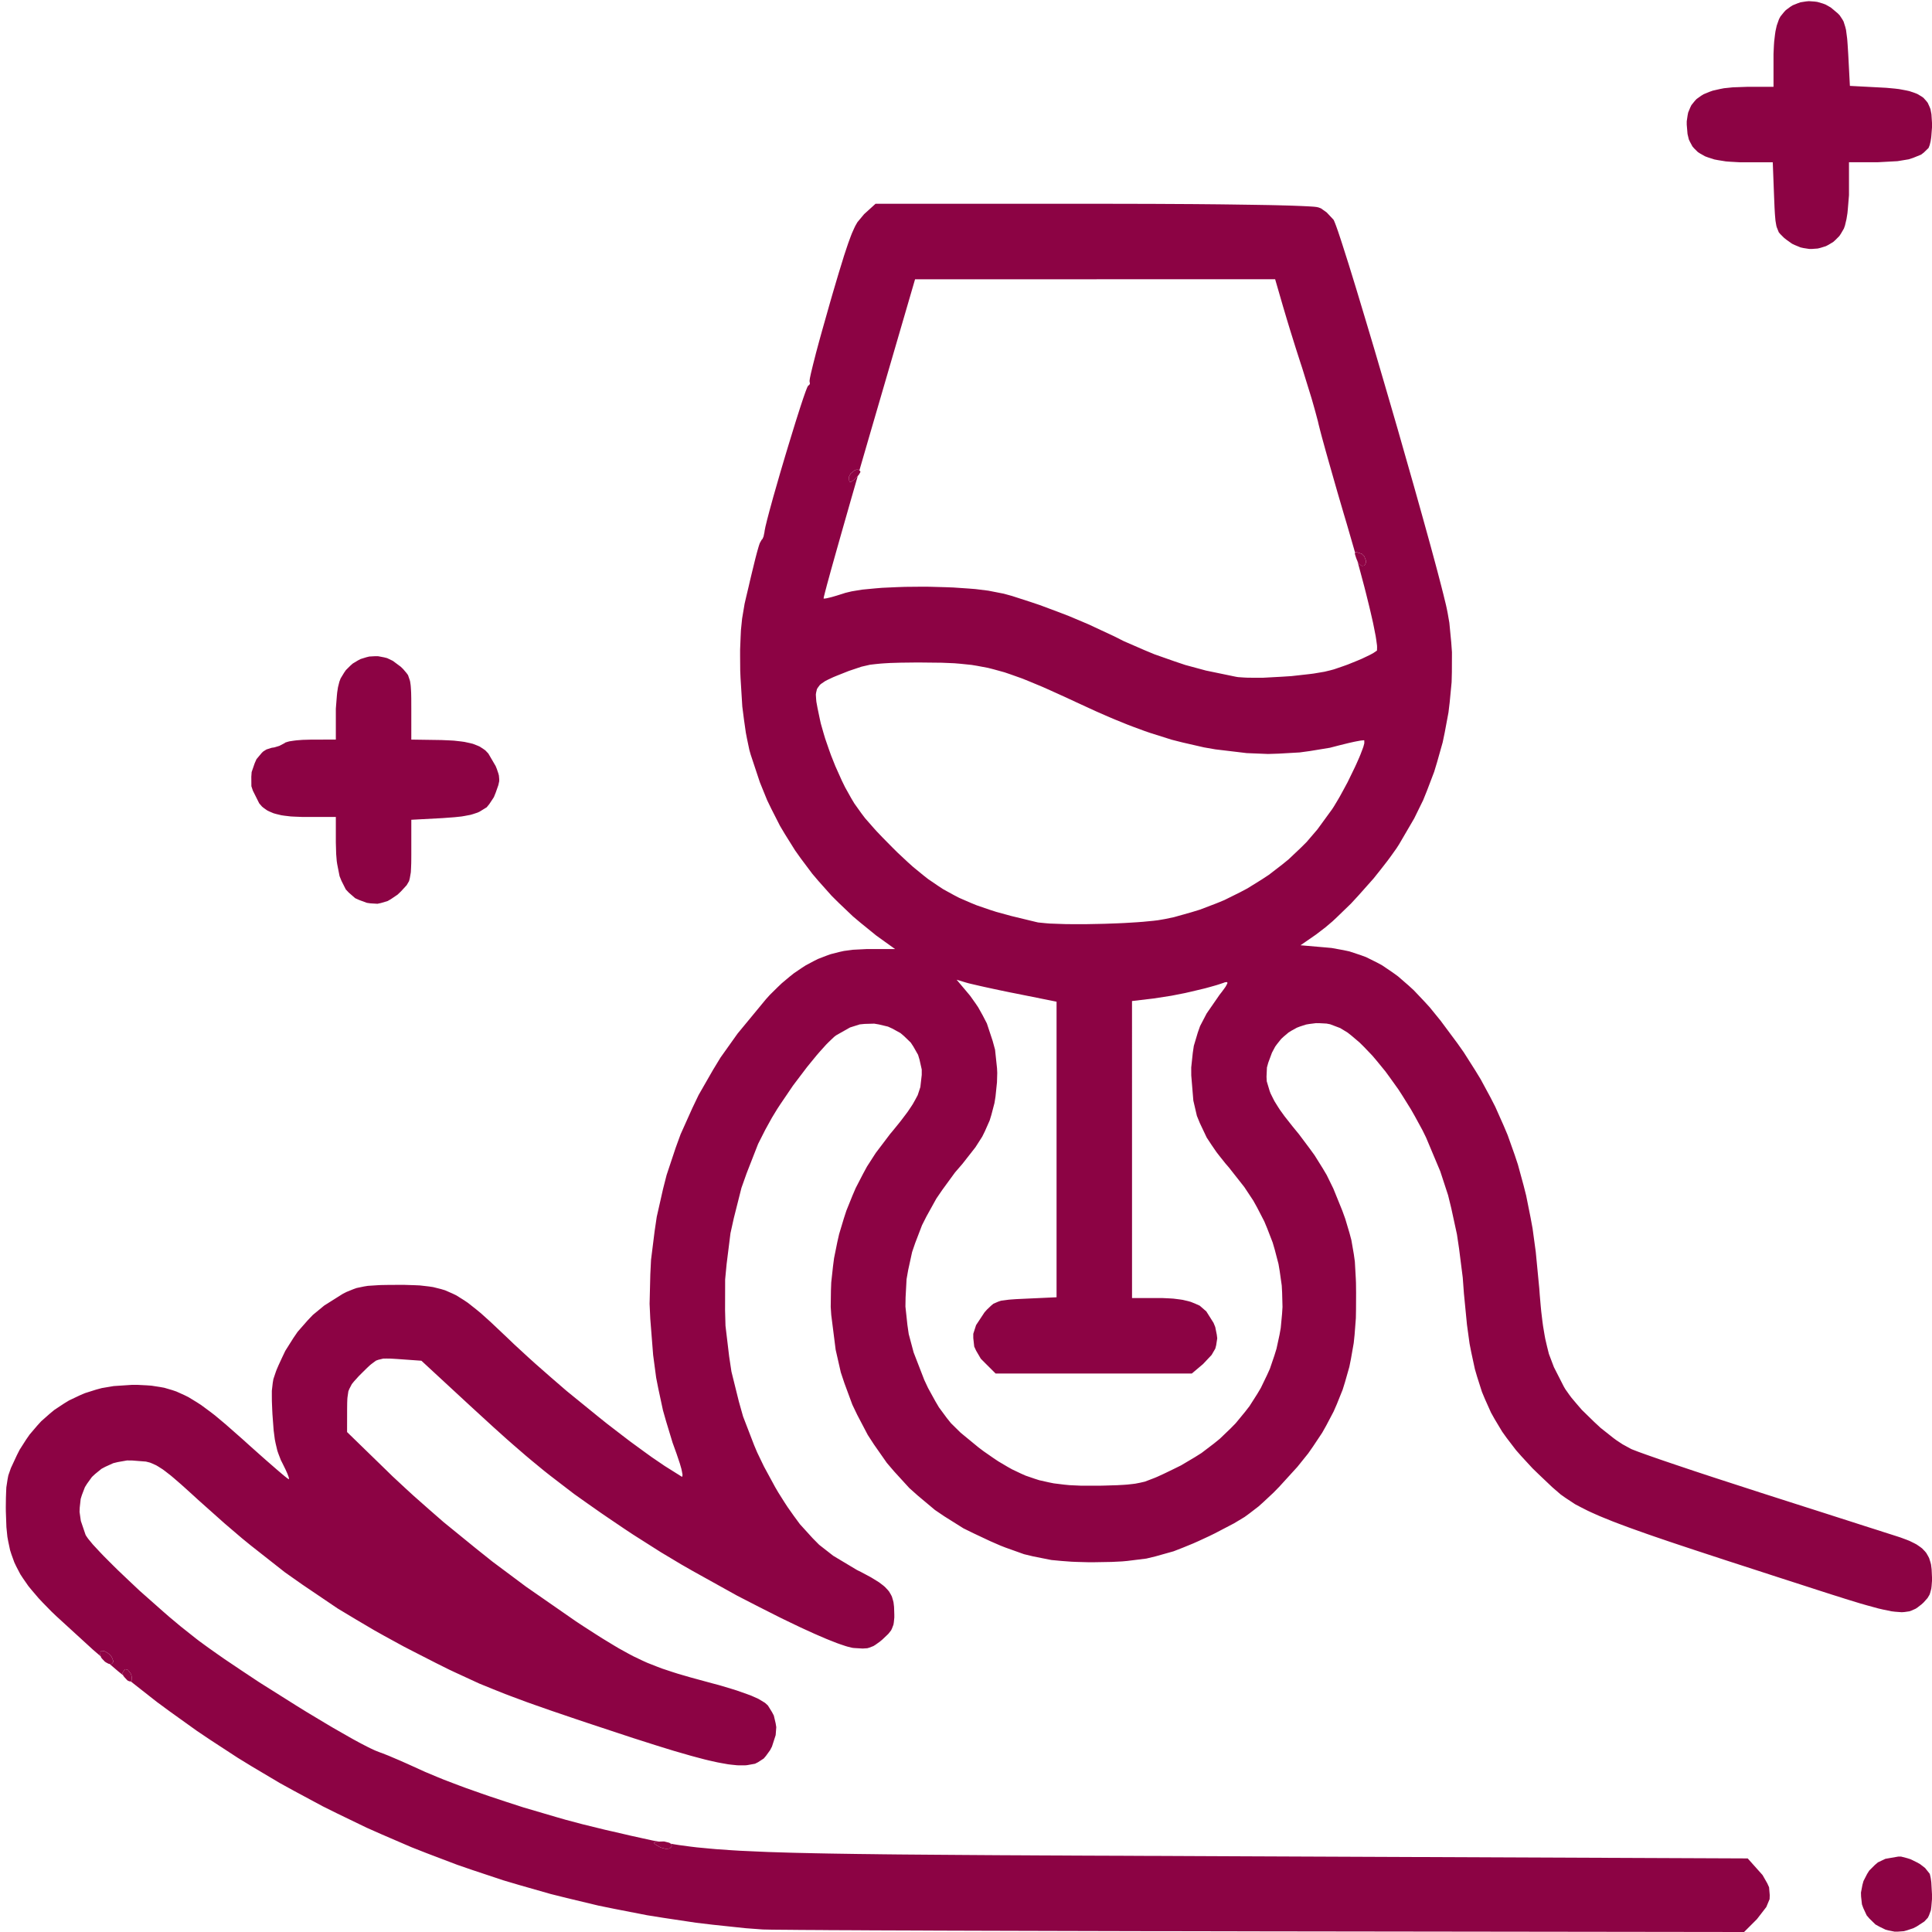 <?xml version="1.0" encoding="UTF-8"?> <svg xmlns="http://www.w3.org/2000/svg" width="512" height="512"><path d="m301.75 54.02 3.93.01 7.3.04 3.55.02 6.46.06 3.12.04 5.52.08 1.32.02 2.44.04 1.19.02 2.17.05 1.05.03 1.88.05.91.03 1.59.06.76.03 1.28.06.6.03.96.06.43.03.63.07.54.11.69.26 1.52 1.08 1.79 1.91.07.1.2.46.11.27.3.78.15.42.38 1.07.19.57.45 1.35.46 1.41 1.13 3.55.6 1.88 1.35 4.38.7 2.28 1.52 5.05.78 2.59 1.66 5.55.84 2.82 1.73 5.9.87 2.97 1.77 6.07 1.77 6.09 3.42 12 .84 2.94 1.58 5.63.77 2.75 1.43 5.16.69 2.5 1.22 4.51.58 2.17.97 3.71.22.87.4 1.57.18.75.32 1.3.15.62.23 1.04.24 1.21.44 2.53.5 5.19.19 2.61-.02 5.3-.07 2.66-.51 5.33-.32 2.67-.99 5.31-.55 2.64-1.47 5.21-.78 2.58-1.92 5.04-1.01 2.5-2.36 4.81-4.01 6.87-.69 1.07-1.59 2.23-.83 1.12-1.79 2.3-1.84 2.31-4 4.5-2.02 2.19-3.96 3.83-.97.9-1.83 1.55-2.52 1.93-4.08 2.82 6.6.57 1.64.15 3.14.57 1.55.33 2.97.98 1.47.54 2.86 1.42 1.42.77 2.8 1.9 1.39 1.01 2.78 2.41 1.39 1.27 2.8 2.96 1.42 1.55 2.88 3.54 4.46 6 1.68 2.38 3.03 4.77 1.46 2.39 2.62 4.85 1.25 2.44 2.22 4.99 1.06 2.51 1.85 5.2.87 2.62 1.49 5.46.7 2.76 1.16 5.79.54 2.93.84 6.18.94 9.76.12 1.66.26 2.99.14 1.44.31 2.59.17 1.25.38 2.27.2 1.1.47 2.02.49 1.97 1.33 3.51 2.64 5.18.4.68 1.06 1.5.57.76 1.34 1.59 1.39 1.61 3.3 3.22 1.68 1.56 3.41 2.7.83.61 1.58 1.04 2.16 1.18.29.14 1.19.46.68.26 1.89.68 1.02.36 2.49.87 1.31.45 3.01 1.02 1.55.52 3.42 1.15 1.76.58 3.74 1.23 11.99 3.89 4.12 1.32 8.02 2.57 1.95.62 3.72 1.19 1.83.59 3.38 1.08 1.65.53 2.95.95 1.41.45 2.43.77 1.13.37 1.79.57 1.87.6.92.3 1.59.59.76.3 1.28.63.61.32 1 .69.47.36.76.79.34.41.53.92.24.48.34 1.08.15.57.16 1.28.1 2.18v.87l-.11 1.43-.08.66-.29 1.09-.18.52-.52.87-1.07 1.2-.54.49-1.01.78-.51.35-1.09.49-.58.21-1.33.19-.71.05-1.75-.13-.93-.11-2.33-.48-1.25-.29-3.06-.84-1.65-.47-3.98-1.22-1.06-.34-2.32-.73-3.8-1.22-3.98-1.29-7.22-2.33-3.5-1.14-6.32-2.05-3.06-.99-5.49-1.8-2.65-.87-4.73-1.57-2.27-.76-4.05-1.38-1.94-.67-3.43-1.22-1.64-.59-2.89-1.08-1.38-.53-2.42-.98-1.16-.48-2.02-.9-.96-.45-1.7-.86-1.62-.85-2.59-1.71-1.23-.87-2.23-1.93-3.56-3.38-1.68-1.63-2.96-3.21-1.42-1.61-2.47-3.23-1.17-1.63-2.03-3.38-.96-1.72-1.62-3.62-.77-1.85-1.27-3.98-.6-2.05-.96-4.45-.45-2.29-.69-5.03-.81-8.3-.31-4.2-.98-7.71-.56-3.76-1.51-6.95-.83-3.39-2.07-6.33-3.77-8.97-.95-1.94-2.04-3.74-1.05-1.84-2.19-3.52-1.11-1.72-2.29-3.2-1.14-1.56-2.31-2.82-1.14-1.35-2.26-2.36-1.12-1.11-2.14-1.82-1.05-.83-1.97-1.2-2.67-1.01-.96-.18-1.86-.1-.93-.01-1.76.22-.87.15-1.64.53-.8.31-1.48.82-.72.45-1.3 1.1-.63.58-1.09 1.36-.52.71-.85 1.6-.98 2.65-.35 1.26-.11 2.44.06 1.23.77 2.56.25.66.69 1.39.37.71.94 1.51.5.77 1.2 1.66 2.12 2.69 1.71 2.09 2.81 3.75 1.32 1.82 2.18 3.49 1.03 1.74 1.75 3.57 2.38 5.86.78 2.15 1.13 3.79.5 1.87.65 3.76.27 1.94.25 4.45.05 1.19.03 2.62-.02 4.41-.04 2.3-.34 4.43-.23 2.19-.74 4.22-.42 2.09-1.15 4.04-.62 2-1.56 3.88-.84 1.92-1.98 3.76-1.05 1.86-2.43 3.65-1.27 1.82-2.87 3.57-4.83 5.3-1.53 1.56-2.62 2.45-1.28 1.15-2.47 1.9-1.26.92-2.79 1.68-5.05 2.64-1.55.76-2.85 1.32-1.4.62-2.61 1.07-2.56 1-4.81 1.35-2.41.58-5.07.63-1.32.12-2.82.14-4.59.08h-1.62l-2.97-.08-1.45-.06-2.69-.2-2.64-.25-4.84-.96-2.41-.58-4.95-1.77-1.28-.5-2.71-1.18-4.4-2.07-2.71-1.33-5.08-3.19-2.48-1.68-4.57-3.83-2.22-1.98-4.02-4.4-1.94-2.27-3.42-4.89-1.63-2.51-2.79-5.32-1.3-2.71-2.1-5.69-.96-2.88-1.36-5.98-1.17-9.23-.14-2.14.06-4.32.08-2.15.47-4.31.28-2.14.86-4.25.48-2.11 1.25-4.15.67-2.06 1.62-4.01.85-1.98 1.97-3.81 1.02-1.88 2.31-3.59 3.83-5.06.83-.99 1.43-1.76.68-.86 1.16-1.53.55-.74.91-1.35.43-.66.68-1.21.63-1.18.7-2.13.37-3.23v-1.44l-.59-2.62-.38-1.26-1.25-2.2-.69-1.05-1.78-1.72-.94-.8-2.17-1.19-1.13-.52-2.43-.58-1.24-.21-2.56.07-1.28.13-2.56.81-3.68 2.08-.56.43-1.37 1.31-.72.72-1.62 1.8-.83.95-1.77 2.16-.9 1.11-1.82 2.4-1.83 2.42-3.4 5.01-.8 1.22-1.41 2.32-1.75 3.17-1.9 3.75-3.03 7.75-1.39 3.91-2.02 8.01-.89 4.02-1.02 8.15-.39 4.08-.02 8.19.11 4.09.97 8.12.61 4.04 1.97 7.94 1.11 3.94 2.95 7.66.8 1.89 1.79 3.72 2.96 5.45.83 1.42 1.64 2.6.82 1.26 1.63 2.31 1.64 2.23 3.37 3.71 1.73 1.75 3.75 2.93 6.28 3.76 1.07.53 1.82.97.85.46 1.42.87.67.42 1.07.81.49.41.77.82.35.42.51.88.23.46.3 1.01.13.52.14 1.18.07 2.03v.81l-.13 1.29-.1.6-.39 1.02-.24.5-.74.93-1.6 1.52-.68.56-1.12.8-.55.34-1.06.41-.54.16-1.24.08-2.32-.14-.42-.05-1.15-.28-.62-.18-1.52-.51-.81-.29-1.85-.73-.97-.39-2.14-.92-1.1-.48-2.39-1.09-1.22-.56-2.59-1.24-2.63-1.27-5.7-2.88-5.78-2.97-11.91-6.62-2.9-1.66-5.45-3.26-7.34-4.66-2.31-1.53-4.15-2.81-2.01-1.37-3.66-2.57-3.57-2.53-6.38-4.9-1.58-1.25-3.17-2.61-1.6-1.34-3.33-2.88-1.7-1.49-3.64-3.27-5.99-5.49-13.03-12.05-5.84-.42-.71-.05-1.19-.07-.56-.03-.93-.01-.88.01-1.32.32-.63.23-1.23.92-.33.27-.75.7-1.31 1.29-.94.94-1.27 1.41-.55.68-.65 1.25-.27.66-.23 1.59-.04.45-.04 1.04-.02 1.85-.01 5.87 10.29 10.01 1.72 1.68 3.69 3.43 1.88 1.72 3.96 3.5 4.02 3.51 8.61 7.01 4.36 3.48 8.91 6.65 13.19 9.16 1.97 1.3 3.42 2.2 1.64 1.04 2.91 1.77 1.41.84 2.59 1.43 1.28.68 2.47 1.18 1.24.56 2.56 1.01 1.31.5 2.83.94 1.48.47 3.31.96 5.73 1.56 1.74.46 3.19.95 1.54.48 2.63.93 1.23.45 1.88.84 1.76 1.06.77.7 1.09 1.76.48.91.48 2.03.17 1.04-.16 2.11-.98 3.04-.5.96-1.1 1.52-.59.69-1.49.97-.81.41-2.12.38-.58.05h-1.33l-.7-.02-1.57-.16-.82-.1-1.86-.33-.96-.18-2.16-.48-1.13-.27-2.5-.66-1.3-.35-2.88-.83-1.5-.43-3.28-1.01-1.7-.53-3.73-1.19-1.92-.61-4.19-1.38-6.86-2.27-1.51-.5-2.83-.95-1.39-.47-2.58-.88-2.54-.86-4.45-1.56-2.14-.76-3.84-1.43-1.86-.7-3.42-1.37-3.37-1.37-6.42-2.96-1.66-.78-3.49-1.74-5.73-2.93-2.7-1.39-5.18-2.83-2.56-1.43-4.95-2.92-4.91-2.95-9.34-6.32-4.63-3.26-9.1-7.16-2.28-1.86-4.59-3.92-6.99-6.23-1.32-1.21-2.23-2.02-1.05-.94-1.78-1.54-.85-.72-1.44-1.12-.69-.52-1.21-.77-.59-.35-1.09-.49-.54-.22-1.07-.27-3.68-.29-1.34-.01-2.45.43-1.19.29-2.12.96-1.01.54-1.72 1.4-.81.76-1.28 1.77-.58.93-.79 2.06-.33 1.06-.25 2.27-.05 1.15.34 2.4 1.24 3.65.1.21.38.56.21.3.61.74.65.79 1.87 2.01 1.02 1.07 2.46 2.46 1.29 1.27 2.87 2.73 2.93 2.76 6.31 5.58 1.55 1.35 2.98 2.49 4.11 3.26.77.59 1.75 1.28.9.65 1.98 1.4 2.03 1.42 4.58 3.08 4.7 3.12 10.12 6.37 2.48 1.53 4.73 2.84 2.29 1.36 4.1 2.34.97.55 1.76.96.85.45 1.5.77.71.35 1.18.55 1.37.54.31.1 1.22.48.69.27 1.8.77.95.4 2.15.95 3.38 1.53 1.4.64 3.3 1.38 1.71.7 3.81 1.45 1.96.73 4.19 1.48 2.14.74 4.43 1.47 4.47 1.45 9.09 2.67 2.23.64 4.34 1.15 6.16 1.51 1.81.41 3.25.75 1.58.37 2.94.65 2.88.63 1.65.29-.62.03-.51.08-.1.08-.08.17.1.13.31.28.29.19.98.55.47.16.91.24h.37l.7-.08.22-.16.35-.39V489l-.22-.39-.01-.01.78.14 1.45.23 3.07.41 1.58.19 3.49.33 1.81.16 4.08.28 2.14.13 4.86.22 2.55.11 5.83.18 1.52.04 3.27.07 1.67.04 3.57.07 1.83.03 3.89.06 2 .03 4.24.05 2.18.03 4.62.05 2.36.02 5.01.04 2.57.02 5.43.04 2.78.02 5.88.04 2.99.02 6.35.03 3.23.02 6.84.03 3.48.02 7.34.03 3.74.01 7.88.04 4.01.01 8.44.04 13.3.06 133.33.56 2.92 3.27 1.01 1.13 1.24 2.17.49 1.07.18 2.1-.04 1.05-.87 2.09-2.49 3.22-3.4 3.4-127.85-.17-8.79-.02-16.98-.03h-4.19l-8.15-.02-4.04-.01-7.85-.02-3.87-.01-7.49-.02-3.69-.01-7.08-.02-3.48-.01-6.62-.02-3.26-.01-6.13-.03-2.99-.01-5.59-.02-2.73-.01-5-.03-2.42-.01-4.37-.02-2.1-.02-3.69-.02-1.76-.01-2.97-.03-1.39-.01-2.21-.02-1-.01-1.39-.03-.59-.01-.53-.02-4.41-.33-8.76-.93-4.37-.52-8.67-1.3-4.32-.69-8.57-1.67-4.28-.87-8.46-2.03-4.21-1.05-8.34-2.38-4.16-1.23-8.21-2.73-4.09-1.41-8.08-3.07-4.02-1.58-7.93-3.42-3.95-1.75-7.78-3.76-3.87-1.92-7.61-4.09-3.78-2.08-7.44-4.42-3.69-2.26-7.26-4.74-3.6-2.42-7.06-5.06-3.51-2.58-6.86-5.39-.07-.05.08-.06.24-.35-.01-.35-.11-.8-.21-.55-.74-.94-.64-.19-.29.18-.51.84.19.61-1.33-1.07-2.29-1.96h.02l.52.01.17-.14.27-.37v-.33l-.42-1.04-.6-.68-.37-.28-.76-.48-.35-.09-.65-.07-.18.19-.13.85.16.44-2.04-1.75-9.73-8.9-1.32-1.26-2.29-2.34-1.08-1.15-1.85-2.17-.88-1.07-1.45-2.09-.68-1.04-1.09-2.09-.5-1.05-.78-2.16-.35-1.1-.49-2.32-.22-1.19-.26-2.57-.15-4.21-.01-1 .02-1.73.01-.82.05-1.42.06-1.36.33-2.15.2-1.03.68-1.94 1.58-3.4.74-1.46 1.73-2.71.91-1.31 2.03-2.38 1.05-1.15 2.31-2.04 1.19-.98 2.56-1.69 1.31-.8 2.78-1.32 1.42-.61 2.97-.94 1.52-.41 3.14-.53L35 367h1.39l2.52.13 1.23.09 2.27.35 1.11.2 2.15.63 1.06.36 2.13.96 1.07.53 2.23 1.36 1.13.73 2.45 1.81 1.26.97 2.77 2.32 4.67 4.11 1.59 1.44 2.94 2.62 1.41 1.25 2.38 2.07.54.47.95.81.44.38.71.59.33.26.45.35.34.21h.07l-.04-.34-.05-.21-.26-.7-.15-.38-.44-.97-.81-1.65-.4-.78-.64-1.66-.3-.86-.46-1.95-.21-1.03-.31-2.4-.32-4.27-.05-1-.07-1.71-.03-.81-.01-1.39v-1.33l.24-2.09.17-1 .67-1.99.2-.53.5-1.16.92-1.99.86-1.81 2.15-3.41 1.13-1.65 2.64-3.01 1.37-1.44 3.03-2.5 4.87-3.07 1.01-.52 1.79-.73.89-.32 1.96-.41 1.05-.17 2.65-.17.74-.04 1.69-.03 2.93-.02h1.61l2.81.09 1.34.06 2.38.27 1.14.17 2.11.53 1.04.31 1.99.87 1 .48 2.04 1.28 1.04.7 2.25 1.78 1.16.95 2.6 2.34 4.49 4.24 1.73 1.66 3.78 3.48 1.94 1.75 4.08 3.58 4.14 3.58 8.56 6.96 2.11 1.69 4.12 3.17 2.03 1.55 3.85 2.81 1.87 1.35 3.42 2.33 4.49 2.82.15.09.09-.36.01-.27-.18-.97-.12-.55-.42-1.45-.86-2.56-1.06-2.94-1.73-5.71-.81-2.85-1.23-5.74-.57-2.89-.8-6.01-.76-9.63-.18-3.93.19-7.77.19-3.87.95-7.61.56-3.79 1.68-7.43.94-3.68 2.4-7.21 1.3-3.57 3.12-6.95 1.65-3.45 3.82-6.66 2-3.29 4.51-6.34 7.53-9.12 1.05-1.16 2.1-2.07 1.05-1 2.1-1.76 1.05-.84 2.13-1.45 1.07-.69 2.16-1.15 1.1-.55 2.23-.86 1.12-.4 2.32-.59 1.17-.26 2.42-.32 3.76-.19h7.38l-2.79-2-2.2-1.58-4.15-3.37-2.03-1.71-3.8-3.62-1.85-1.84-3.44-3.86-1.67-1.96-3.07-4.1-1.48-2.08-2.7-4.32-1.3-2.18-2.31-4.54-1.11-2.29-1.92-4.73-2.43-7.32-.36-1.27-.63-3-.3-1.56-.49-3.43-.45-3.51-.47-7.62-.08-1.9-.03-3.72v-1.84l.14-3.47.08-1.7.31-3.05.66-3.93.4-1.73.7-2.94.32-1.4.56-2.34.27-1.1.44-1.81.21-.84.35-1.33.17-.62.27-.94.13-.42.21-.61.52-.92.17-.14.3-.67.26-1.26.01-.19.15-.75.08-.42.29-1.17.15-.63.4-1.52.21-.8.5-1.82.51-1.87 1.25-4.35.64-2.23 1.38-4.65.7-2.32 1.36-4.44.66-2.14 1.18-3.7.28-.85.49-1.48.24-.69.39-1.11.19-.5.27-.68.26-.46.22-.09.22-.36-.08-.61-.03-.05.06-.51.05-.32.21-1.02.13-.56.35-1.45.19-.78.47-1.83.24-.96.58-2.16.3-1.11.67-2.42 2.26-7.99.64-2.21 1.11-3.76.53-1.78.92-2.98.43-1.41.77-2.32.37-1.09.65-1.77.32-.82.59-1.32.29-.61.56-.98 1.78-2.14 3.03-2.75h61.68m211.75 438.44.85.27 1.7.83.81.45 1.34 1.03 1.22 1.52.08.23.16.71.07.38.13.96.18 3.18v1.31l-.17 1.99-.12.91-.5 1.38-.31.63-.94 1-2.03 1.32-.87.45-1.68.56-.84.23-1.64.12h-.81l-1.6-.32-.8-.21-1.58-.77-1.09-.6-1.61-1.58-.72-.84-.89-1.92-.36-.99-.23-2.08-.03-1.04.39-2.06.28-1.01.96-1.87.56-.89 1.49-1.49.81-.69 1.98-.94 3.45-.6h.69M256.31 262.95l.8.96 1.42 2 .69 1.02 1.19 2.13 1.12 2.16 1.53 4.62.64 2.34.52 4.9.06 1.24-.07 2.5-.39 3.78-.27 1.7-.81 3.1-.46 1.52-1.27 2.87-.7 1.42-1.81 2.83-3.44 4.39-1.97 2.28-3.37 4.62-1.58 2.31-2.6 4.69-1.19 2.35-1.82 4.75-.81 2.37-1.05 4.8-.42 2.4-.26 4.83-.04 2.42.52 4.85.35 2.43 1.3 4.87 2.83 7.31.99 2.11 1.92 3.49.97 1.65 2.09 2.83 1.1 1.37 2.57 2.53 4.72 3.88 1.38 1.04 2.59 1.8 1.27.85 2.45 1.45 1.21.68 2.38 1.13 1.19.53 2.42.83 1.22.39 2.54.57 1.29.26 2.75.34 1.42.14 3.05.14h5.03l1.33-.03 2.22-.07 1.05-.03 1.78-.1.84-.06 1.46-.16.7-.09 1.28-.25 1.26-.29 2.56-.98.69-.29 1.57-.72.82-.39 1.94-.94 1.97-.97 3.66-2.17 1.78-1.12 3.26-2.48 1.58-1.28 2.86-2.74 1.38-1.41 2.46-2.99 1.18-1.52 2.04-3.2.97-1.63 1.63-3.38.77-1.7 1.2-3.53.55-1.78.79-3.64.33-1.83.35-3.73.12-1.87-.1-3.78-.1-1.89-.54-3.81-.32-1.9-.99-3.79-.55-1.89-1.45-3.75-.78-1.87-1.9-3.68-1.02-1.83-2.37-3.58-4.1-5.21-.9-1.04-1.6-2.01-.77-.99-1.33-1.94-1.27-1.93-1.81-3.82-.79-1.93-.94-4.05-.55-6.66-.01-2.11.41-3.86.28-1.88 1.05-3.51.61-1.73 1.74-3.34 3.46-5 .52-.66.75-1.02.32-.46.34-.64.12-.28-.07-.25-.56.04-.48.18-1.2.4-.64.2-1.48.42-1.53.42-3.52.84-1.79.41-3.56.7-4.71.73-5.75.68V344h8.12l1.93.09.93.06 1.67.21.8.12 1.44.34.68.19 1.21.49 1.16.52 1.75 1.52 1.91 3.03.45 1.1.41 2.02.12.98-.28 1.83-.23.89-.98 1.69-2.28 2.42-2.96 2.5h-52l-2.93-2.92-.99-1-1.25-2.14-.5-1.08-.25-2.26v-1.13l.74-2.3 2.24-3.39.69-.77 1.11-1.05.56-.46 1.3-.56.72-.24 2.05-.27.59-.05 1.42-.1 2.56-.12 8.09-.37v-78.33l-10.75-2.16-1.48-.29-2.89-.6-1.41-.3-2.54-.55-1.2-.27-1.9-.44-.43-.1-.67-.16-.72-.2-2.49-.75m-10.95-84.07-2.49.03-1.18.01-2.05.06-.98.03-1.7.1-.81.06-1.42.14-1.37.16-2.27.52-3.36 1.13-1.21.48-1.99.79-.92.38-1.45.68-.66.34-.98.66-.43.34-.56.75-.24.39-.22.94-.07.51.08 1.24.06.66.3 1.64.63 3.02.24 1.09.75 2.63.41 1.37 1.02 2.95.53 1.48 1.15 2.89 1.75 3.9.84 1.71 1.61 2.88.83 1.39 1.85 2.59.99 1.31 2.44 2.78.66.73 1.5 1.57 2.54 2.58 1.47 1.46 2.75 2.57 1.37 1.23 2.65 2.17 1.32 1.04 2.67 1.82 1.34.88 2.8 1.54 1.42.74 3.06 1.33 1.56.64 3.43 1.18 1.77.57 3.93 1.08 6.57 1.59.61.14 2.01.2 1.1.09 2.8.1 1.47.05 3.31.02h1.69l3.57-.07 1.78-.04 3.55-.13 1.74-.08 3.25-.2 1.57-.12 2.7-.26 1.25-.15 1.86-.32 2.38-.5 4.58-1.29 2.26-.69 4.35-1.66 2.14-.88 4.09-2.03 2.01-1.06 3.82-2.37 1.87-1.23 3.52-2.71 1.72-1.4 3.2-3.03 1.57-1.56 2.86-3.34 3.9-5.35.48-.74 1.03-1.72.52-.89 1.04-1.9 1.04-1.93 1.89-3.89.43-.93.75-1.7.34-.82.53-1.39.23-.64.25-.93-.01-.75-.05-.05-.58.05-.35.04-1.1.2-.61.12-1.47.33-2.47.61-2.47.64-5.3.87-2.7.37-5.59.32-2.81.09-5.66-.23-8.29-.99-3.04-.53-5.71-1.31-2.84-.72-5.73-1.81-1.45-.5-3.01-1.11-1.52-.58-3.2-1.3-1.62-.68-3.45-1.51L285 186l-2.42-1.13-4.24-1.92-2.04-.91-3.61-1.5-1.75-.71-3.18-1.13-1.55-.53-2.94-.81-1.45-.37-2.88-.54-1.45-.24-3.02-.31-1.54-.13-3.34-.14-5.59-.06m-143.76-1.66 1.57.3.79.2 1.5.72 2.1 1.56.65.63.89 1.05.39.54.45 1.3.1.36.13.87.05.47.07 1.12.03.6.03 1.45.01 2.61V196l6.75.1 1.28.02 2.24.1 1.07.06 1.85.21.88.12 1.52.33.73.18 1.23.48.59.26.99.65.48.34.8.84 1.94 3.32.31.76.4 1.18.15.56.09 1v.49l-.23 1.06-.69 1.96-.5 1.24-1.22 1.85-.68.83-1.87 1.15-.53.25-1.24.41-.65.19-1.53.29-.81.14-1.87.2-3.23.24-8.25.44v9.14l-.01 1.6-.01.76-.05 1.25-.06 1.18-.28 1.61-.19.72-.64 1.09-1.51 1.64-.89.85-1.76 1.19-.88.51-1.79.53-.9.19-1.87-.11-.95-.14-2-.74-1.07-.48-1.71-1.49-.79-.84-1.15-2.28-.5-1.24-.62-3.14-.13-.85-.15-1.86-.09-3.06v-6.78h-8.94l-2.02-.08-.97-.05-1.7-.2-.81-.12-1.41-.34-.67-.19-1.15-.49-.54-.27-.93-.66-.44-.36-.73-.85-1.68-3.36-.39-1.17-.02-2.51.09-1.25.8-2.32.48-1.09 1.42-1.69.38-.36.85-.53 1.38-.44.69-.1 1.35-.41 1.41-.74.13-.13.74-.23.43-.11 1.22-.18.66-.08 1.55-.12 2.52-.07H89v-8.2l.28-3.5.08-.81.21-1.36.37-1.47.33-.87.91-1.5.49-.71 1.19-1.18.62-.55 1.38-.83.71-.37 1.52-.47.77-.19 1.58-.09m190.77-99.89-47.71.01-12.28 42.13-.84 2.9-1.62 5.57-.01.05-.19-.19h-.65l-.41.16-1.06.85-.44.82v.42l.02.54.04.16.12.26.11.02.26-.03.2-.12.44-.31.31-.25.83-.88-.36 1.24-1.49 5.17-.72 2.53-1.33 4.66-.64 2.25-1.14 4.03-.54 1.92-.92 3.28-.42 1.54-.66 2.41-.14.55-.24.9-.11.43-.16.65-.08.29-.08.38-.03.25.04.05.48-.05.29-.05.87-.2.48-.12 1.17-.34 1.95-.61.45-.15 1.12-.27.59-.14 1.38-.23 1.43-.23 3.46-.33 1.81-.15 4.02-.18 2.05-.07 4.28-.04 2.15.01 4.26.12 2.11.08 3.96.27 1.91.15 3.38.42 4.09.8 2.18.6 4.89 1.58 2.5.84 5.19 1.94 2.59 1 5.02 2.12 6.85 3.19 2.6 1.31 5.38 2.34 2.71 1.13 5.49 1.93 2.74.92 5.44 1.47 7.92 1.64.6.1 1.63.11.88.04 2.06.02 2.15-.01 4.95-.27 2.48-.16 4.73-.53 1.11-.14 1.97-.33.94-.16 1.5-.36 1.01-.27 2.42-.83 1.23-.44 2.47-1 1.19-.5 2.02-.96.45-.23.73-.41.77-.52.12-.1.03-.83-.02-.52-.22-1.61-.14-.89-.45-2.29-.25-1.23-.66-2.89-.36-1.51-.84-3.4-.45-1.76-1.02-3.82-.53-1.96-.3-1.08.34.67.26.26.53.4.25.02.49-.08.16-.23.27-.57v-.47l-.44-1.16-.65-.65-.41-.16-.97-.31-.37-.01-.06.12v.01l-.26-.92-1.89-6.53-.84-2.82-1.64-5.61-.79-2.76-1.44-5.05-.34-1.2-.62-2.2-.29-1.06-.51-1.85-.24-.88-.38-1.45-.41-1.62-.19-.83-.59-2.21-.32-1.17-.76-2.67-2.51-8.12-.41-1.24-.91-2.83-.46-1.44-.93-2.98-.46-1.47-.84-2.76-1.05-3.53-2.1-7.25M480.87.41l.75.1 1.47.43.72.27 1.37.78 1.87 1.57.49.51.7 1.06.32.56.45 1.42.2.79.28 2.13.06.59.1 1.37.15 2.4.44 8.37 8.37.44 1.31.07 2.26.21 1.08.13 1.84.34.88.19 1.45.49.68.27 1.11.66.51.36.78.87.36.46.5 1.1.22.57.26 1.35.15 2.32v1.17l-.18 2.31-.06.53-.14.89-.24.97-.29.74-1.24 1.21-.74.57-2.12.86-1.16.38-2.96.49-5.32.29H490v8.73l-.32 3.86-.09.91-.25 1.55-.41 1.73-.28.79-.79 1.36-.43.64-1.07 1.07-.56.5-1.27.76-.66.34-1.42.44-.73.18-1.51.11h-.76l-1.54-.24-.76-.17-1.5-.62-.74-.35-1.41-1-.72-.57-.97-.97-.42-.5-.52-1.3-.11-.37-.16-.92-.08-.49-.11-1.22-.05-.66-.09-1.59-.12-2.9-.35-9.1h-8.82l-2.44-.14-1.17-.09-2.05-.33-.97-.18-1.68-.54-.79-.29-1.32-.74-.62-.4-.98-.97-.45-.52-.65-1.21-.3-.63-.35-1.46-.21-2.47v-.88l.23-1.57.15-.76.55-1.33.31-.64.88-1.09.48-.52 1.22-.87.65-.4 1.58-.65.84-.3 1.95-.44 1.02-.2 2.34-.24 3.95-.14H470v-8.71l.1-2.18.07-1.05.22-1.88.13-.9.33-1.49.6-1.7.37-.7.95-1.18.51-.55 1.19-.87.62-.39 1.37-.55.69-.24 1.47-.23.74-.07Z" fill="rgba(140,3,68,1)"></path><path d="m174 489-.29-.19-.31-.28-.1-.13.08-.17.1-.08.51-.08 1.26-.05.76-.01 1.18.29.25.09.34.22.22.39v.32l-.35.39-.22.16-.7.08h-.37l-.91-.24-.47-.16M33.09 444.61l-.41-.49-.23-.75.51-.84.29-.18.64.19.74.94.21.55.11.8.01.35-.24.35-.15.11-.5-.16-.28-.14m-6.66-5.68-.31-.37-.28-.77.13-.85.18-.19.65.07.35.09.76.48.37.28.6.68.42 1.04v.33l-.27.37-.17.14-.52-.01-.28-.04-.65-.35-.33-.22m331.83-291.92-.22-.57-.24-.75-.09-.33.04-.33.06-.12.37.01.97.31.41.16.65.65.44 1.16v.47l-.27.57-.16.23-.49.08-.25-.02-.53-.4-.26-.26M225 126.73v-.42l.44-.82 1.06-.85.41-.16h.65l.44.43v.23l-.44.73-1.06 1.13-.31.25-.44.31-.2.12-.26.03-.11-.02-.12-.26-.04-.16Z" fill="rgba(143,4,69,1)"></path></svg> 